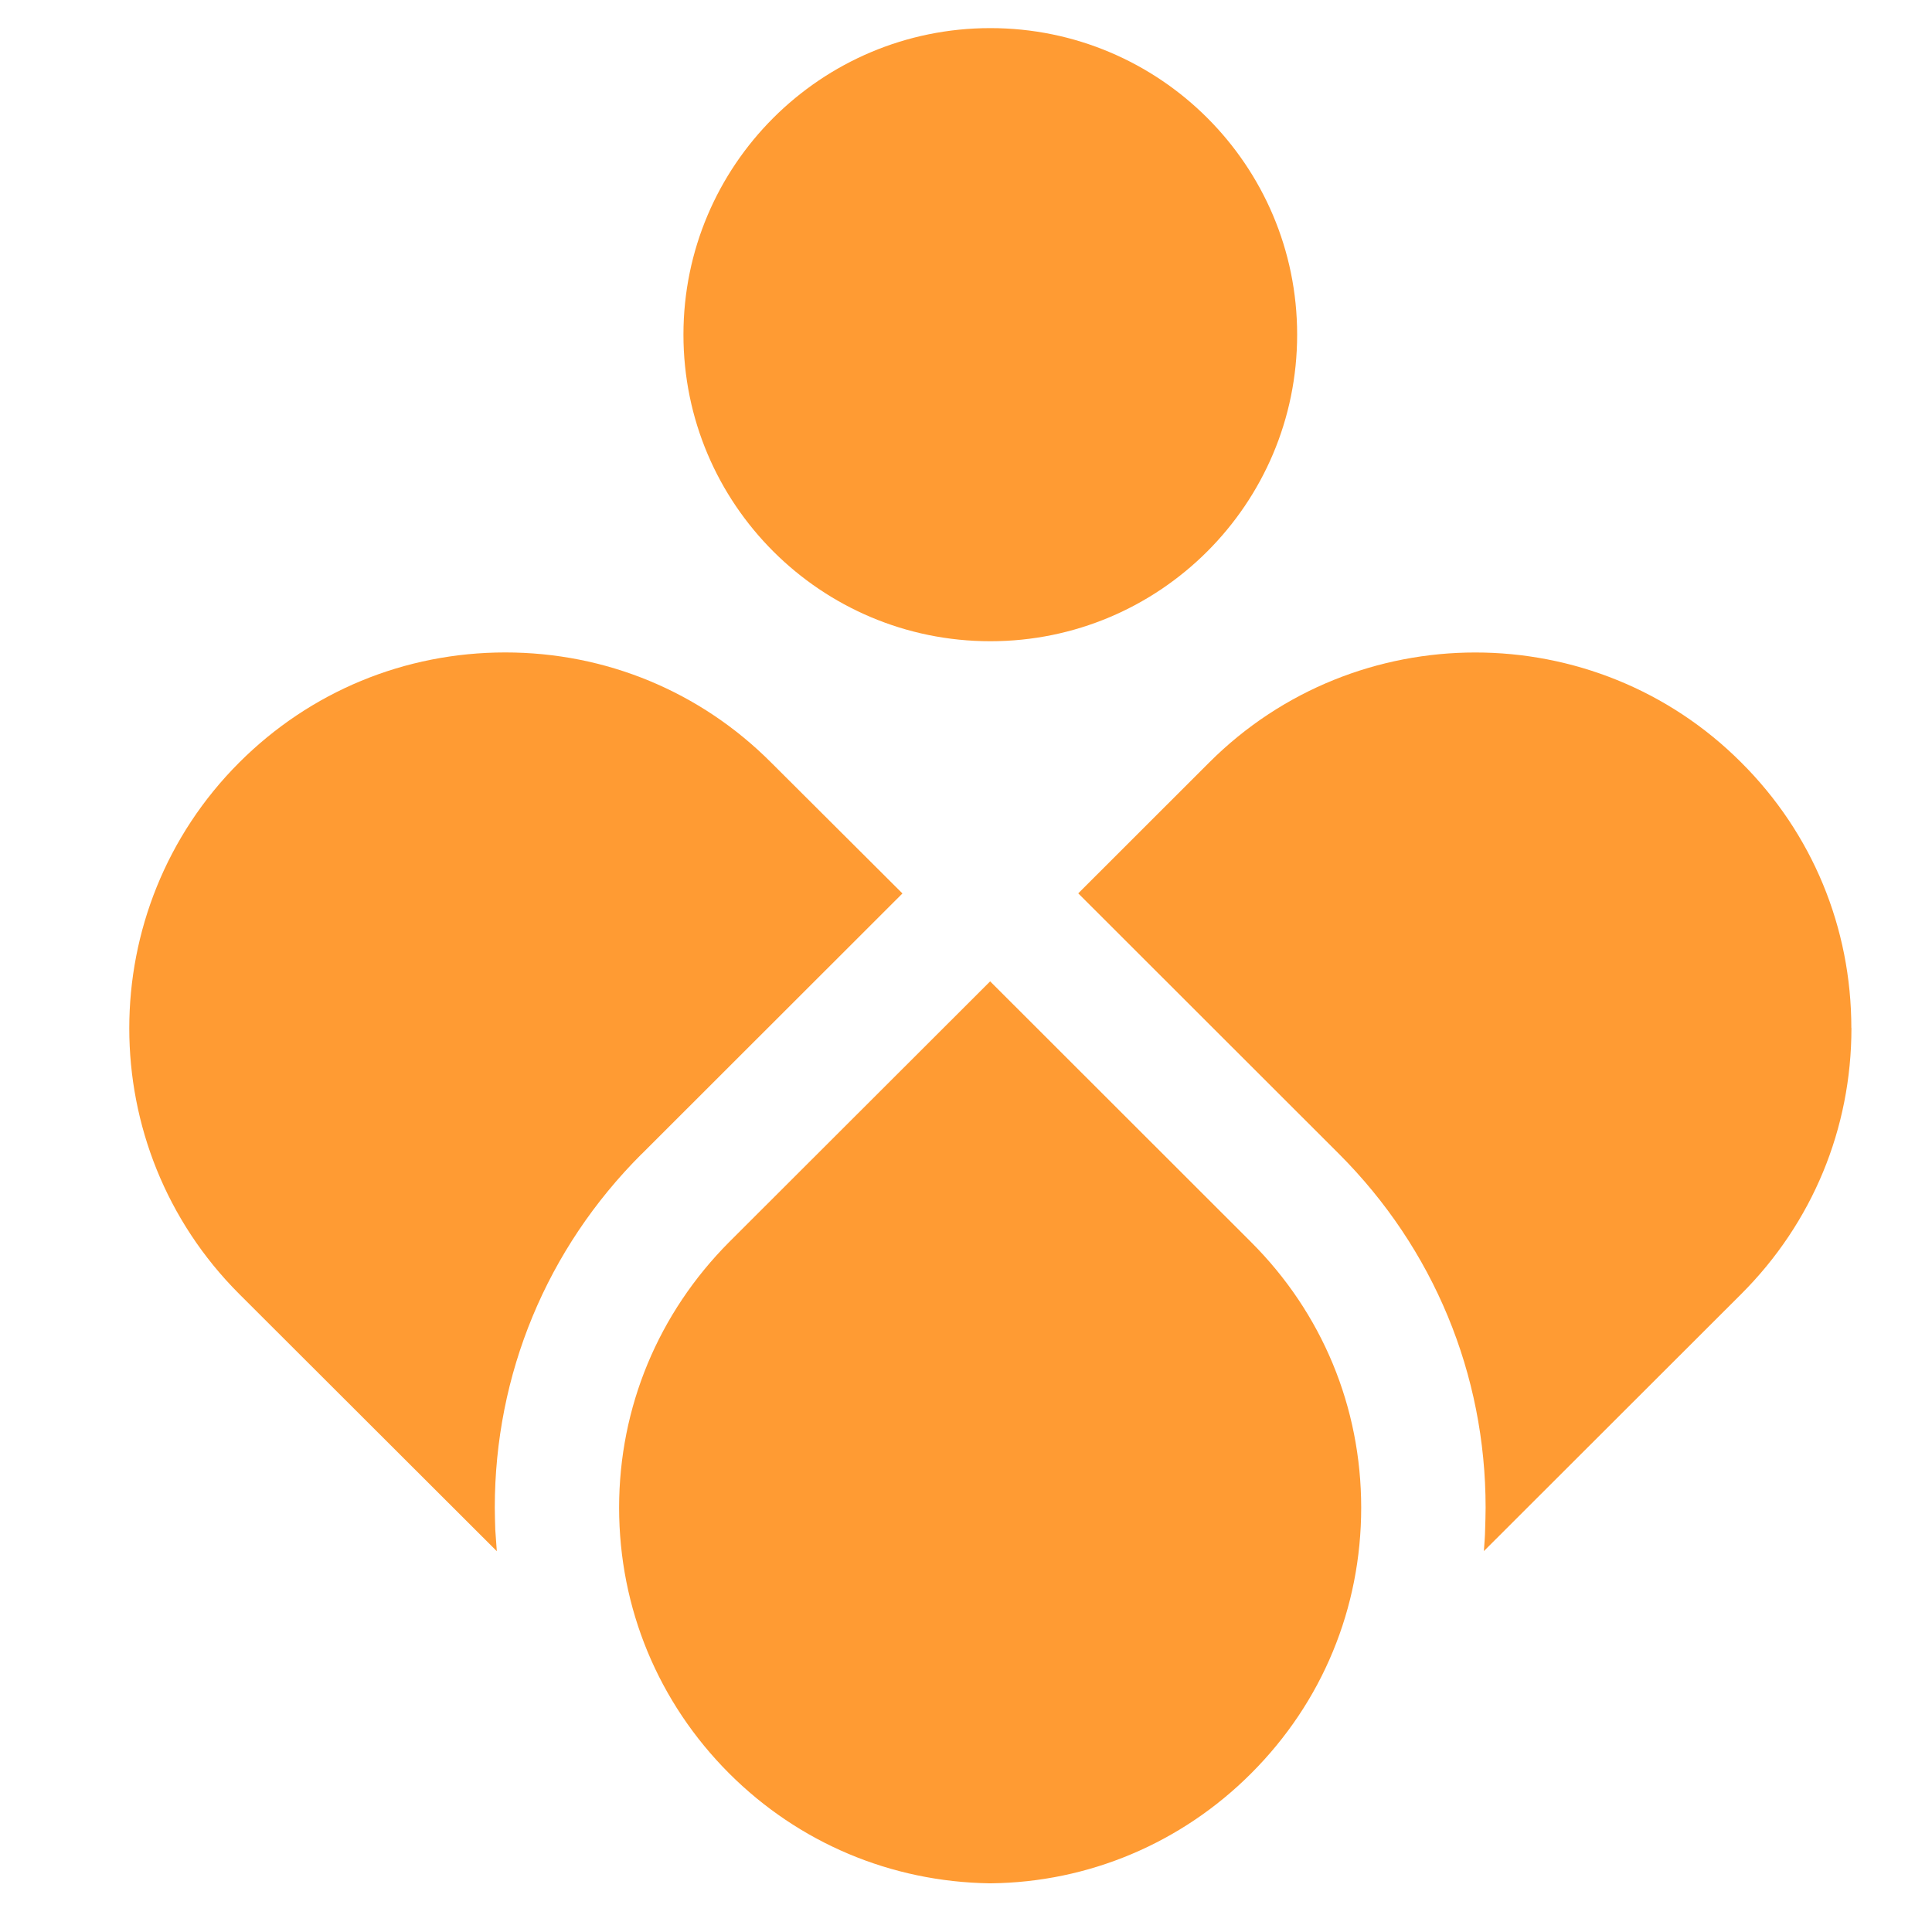 <svg width="20" height="20" viewBox="0 0 20 20" fill="none" xmlns="http://www.w3.org/2000/svg">
<path d="M19.166 10.642C19.166 11.684 18.762 12.659 18.026 13.395L15.361 16.057C15.364 16.018 15.366 15.982 15.369 15.944C15.371 15.908 15.374 15.869 15.374 15.833C15.376 15.758 15.379 15.684 15.379 15.606C15.379 14.225 14.841 12.926 13.862 11.946L11.162 9.248L12.518 7.893C14.037 6.375 16.509 6.375 18.025 7.893C18.761 8.626 19.165 9.603 19.165 10.642H19.166Z" fill="#FF9B33"/>
<path d="M6.641 11.947C5.66 12.927 5.122 14.226 5.122 15.607C5.122 15.684 5.125 15.759 5.127 15.834C5.132 15.908 5.138 15.983 5.143 16.058L2.476 13.395C0.959 11.878 0.959 9.411 2.476 7.894C3.212 7.158 4.19 6.754 5.231 6.754C6.271 6.754 7.249 7.158 7.983 7.894L9.342 9.249L6.642 11.947L6.641 11.947Z" fill="#FF9B33"/>
<path d="M14.091 15.607C14.091 16.126 13.991 16.63 13.798 17.096C13.605 17.564 13.319 17.991 12.951 18.359C12.228 19.082 11.267 19.485 10.258 19.496H10.242C9.225 19.48 8.27 19.079 7.549 18.359C6.813 17.623 6.409 16.646 6.409 15.607C6.409 14.567 6.816 13.593 7.549 12.857L10.25 10.159L12.95 12.857C13.687 13.592 14.091 14.567 14.091 15.607H14.091Z" fill="#FF9B33"/>
<path d="M10.252 6.638C12.006 6.638 13.428 5.217 13.428 3.464C13.428 1.712 12.006 0.291 10.252 0.291C8.497 0.291 7.075 1.712 7.075 3.464C7.075 5.217 8.497 6.638 10.252 6.638Z" fill="#FF9B33"/>
</svg>
